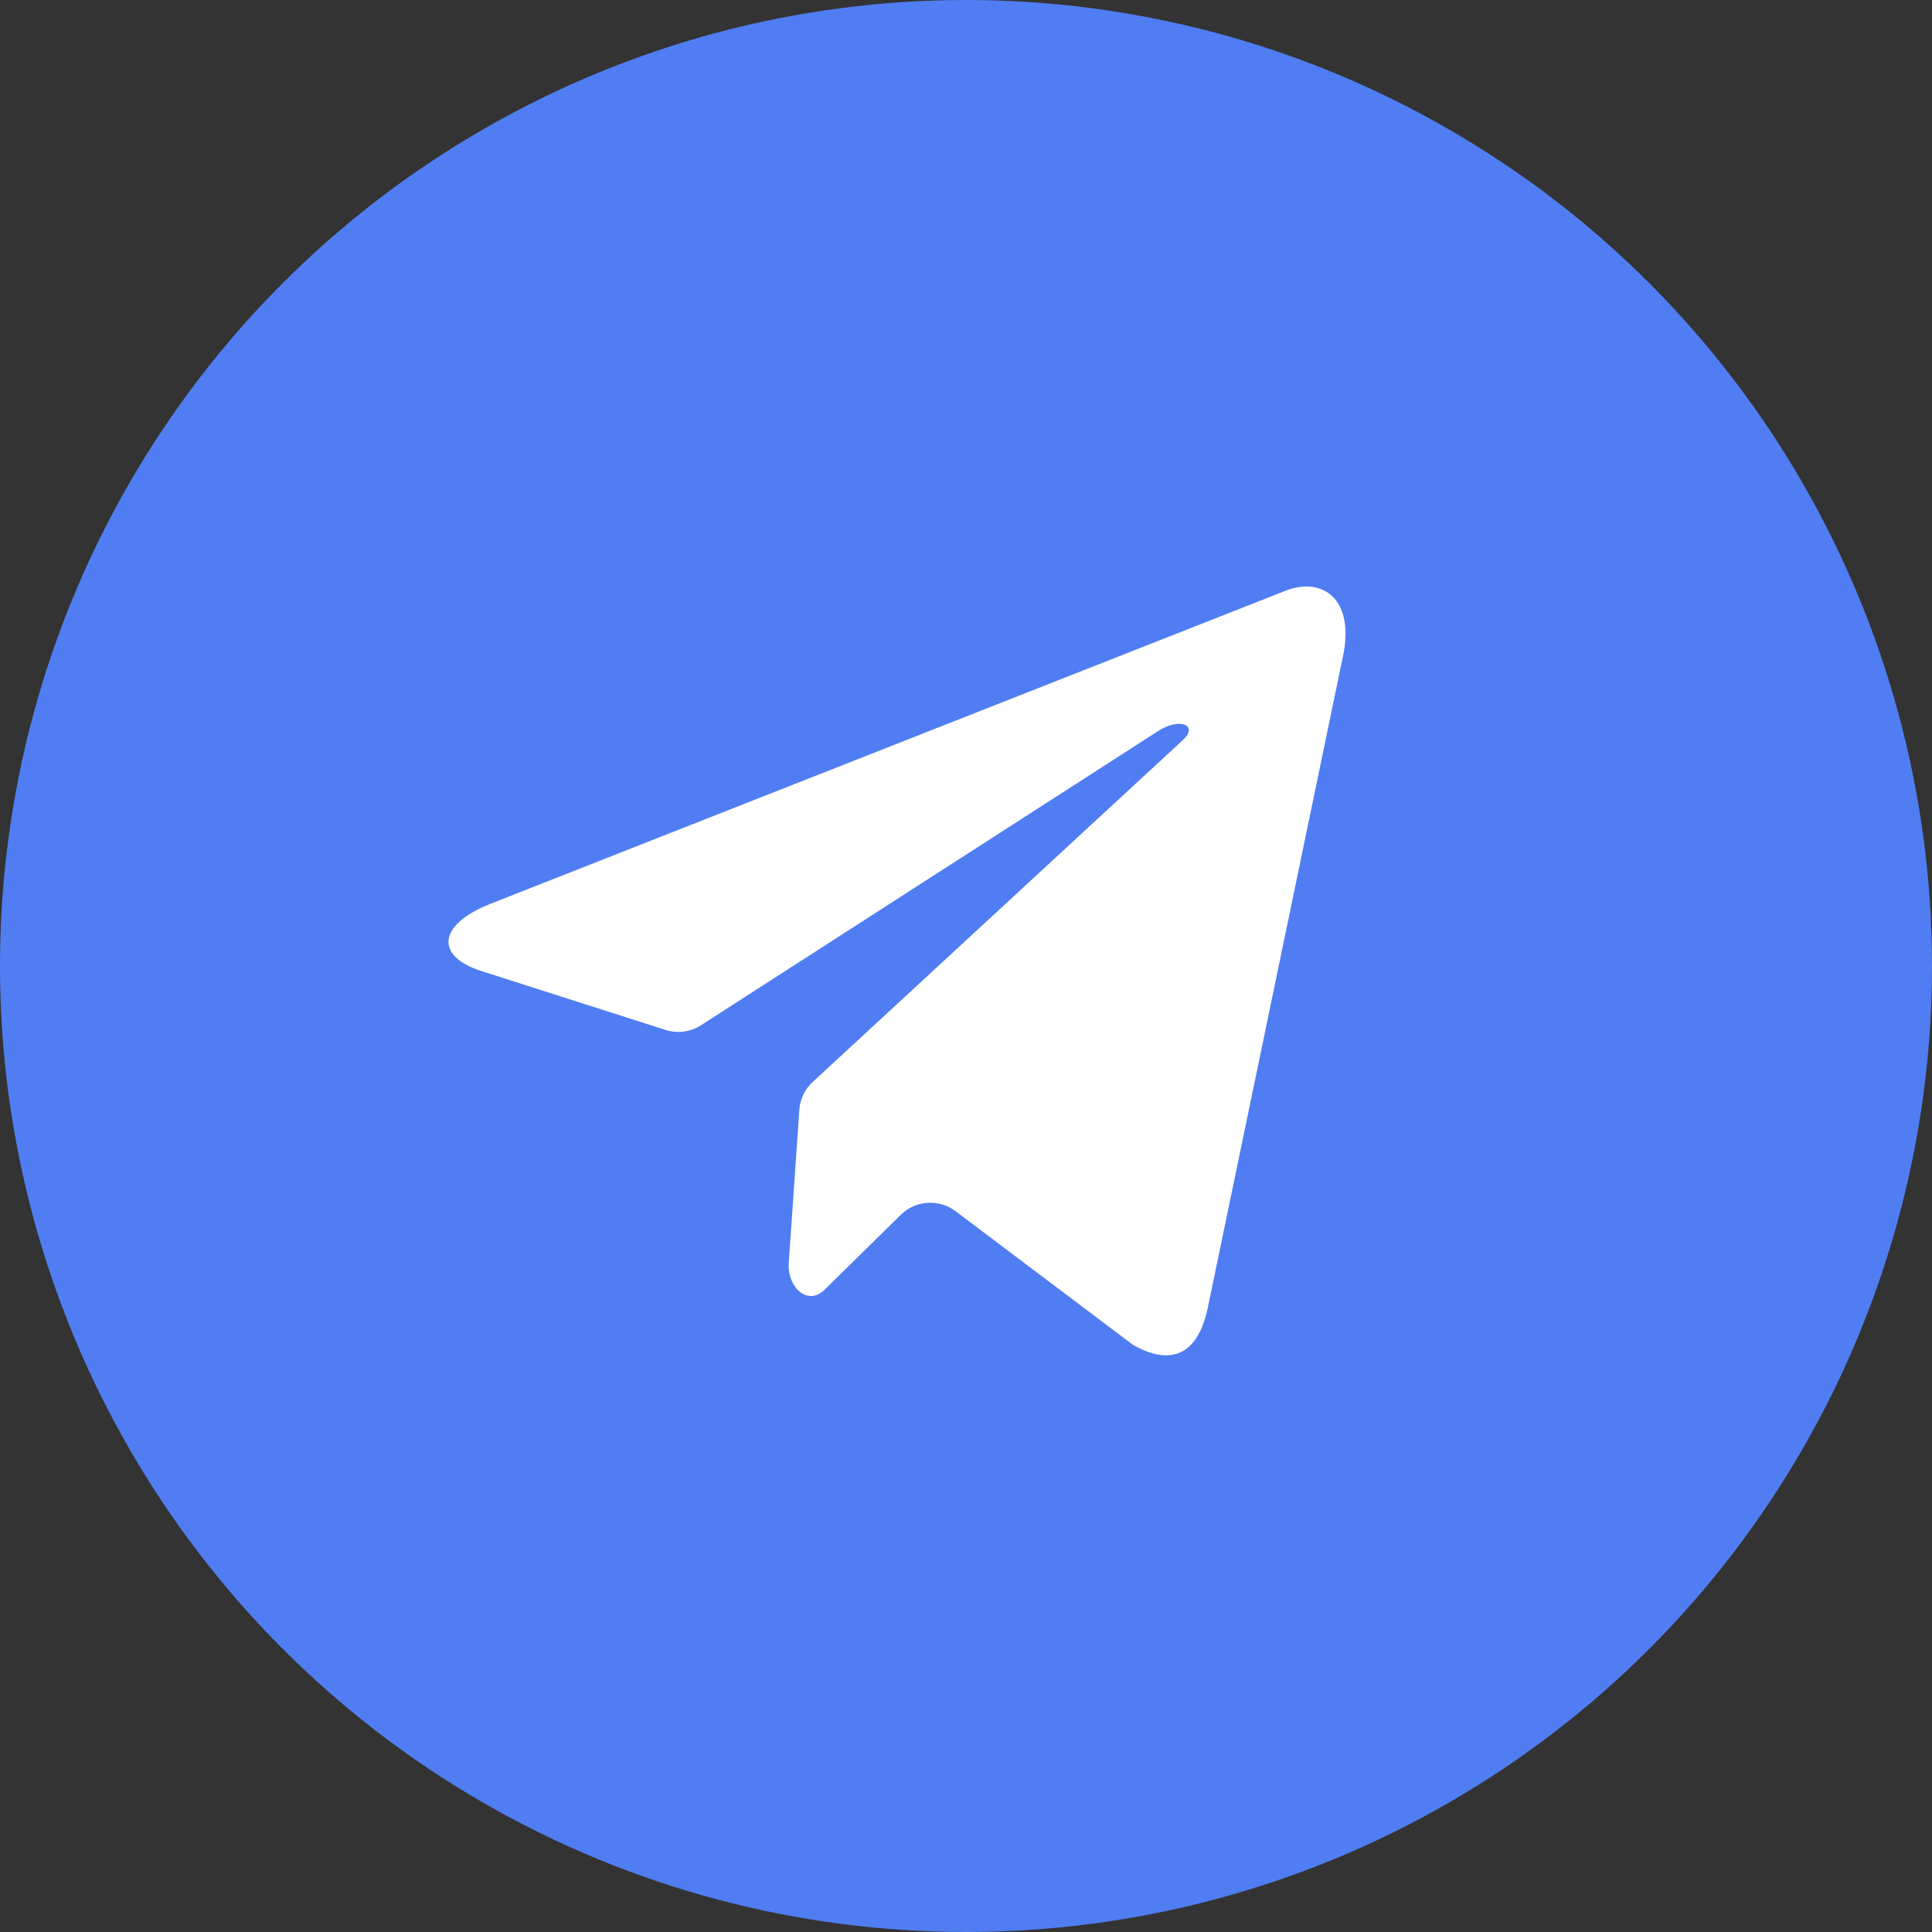 <?xml version="1.0" encoding="UTF-8"?> <svg xmlns="http://www.w3.org/2000/svg" width="46" height="46" viewBox="0 0 46 46" fill="none"><rect x="0" y="0" width="46" height="46" fill="#333333" stroke="none"/> <circle cx="23" cy="23" r="23" fill="#507DF2"></circle> <path d="M19.351 25.76C19.163 25.933 19.049 26.171 19.032 26.425L18.78 30.071C18.74 30.649 19.236 31.112 19.643 30.7C19.66 30.683 19.676 30.666 19.693 30.649L21.448 28.923C21.801 28.576 22.355 28.54 22.751 28.838L26.973 32.018C27.874 32.534 28.508 32.263 28.751 31.166L31.974 15.632C31.974 15.632 31.974 15.631 31.975 15.631C31.975 15.631 31.975 15.63 31.975 15.63C32.261 14.261 31.494 13.726 30.616 14.062L11.67 21.522C10.377 22.039 10.397 22.78 11.45 23.116L15.845 24.522C16.129 24.613 16.44 24.572 16.691 24.41L27.545 17.425C28.075 17.064 28.556 17.264 28.16 17.624L19.351 25.76Z" fill="white"></path> </svg> 
